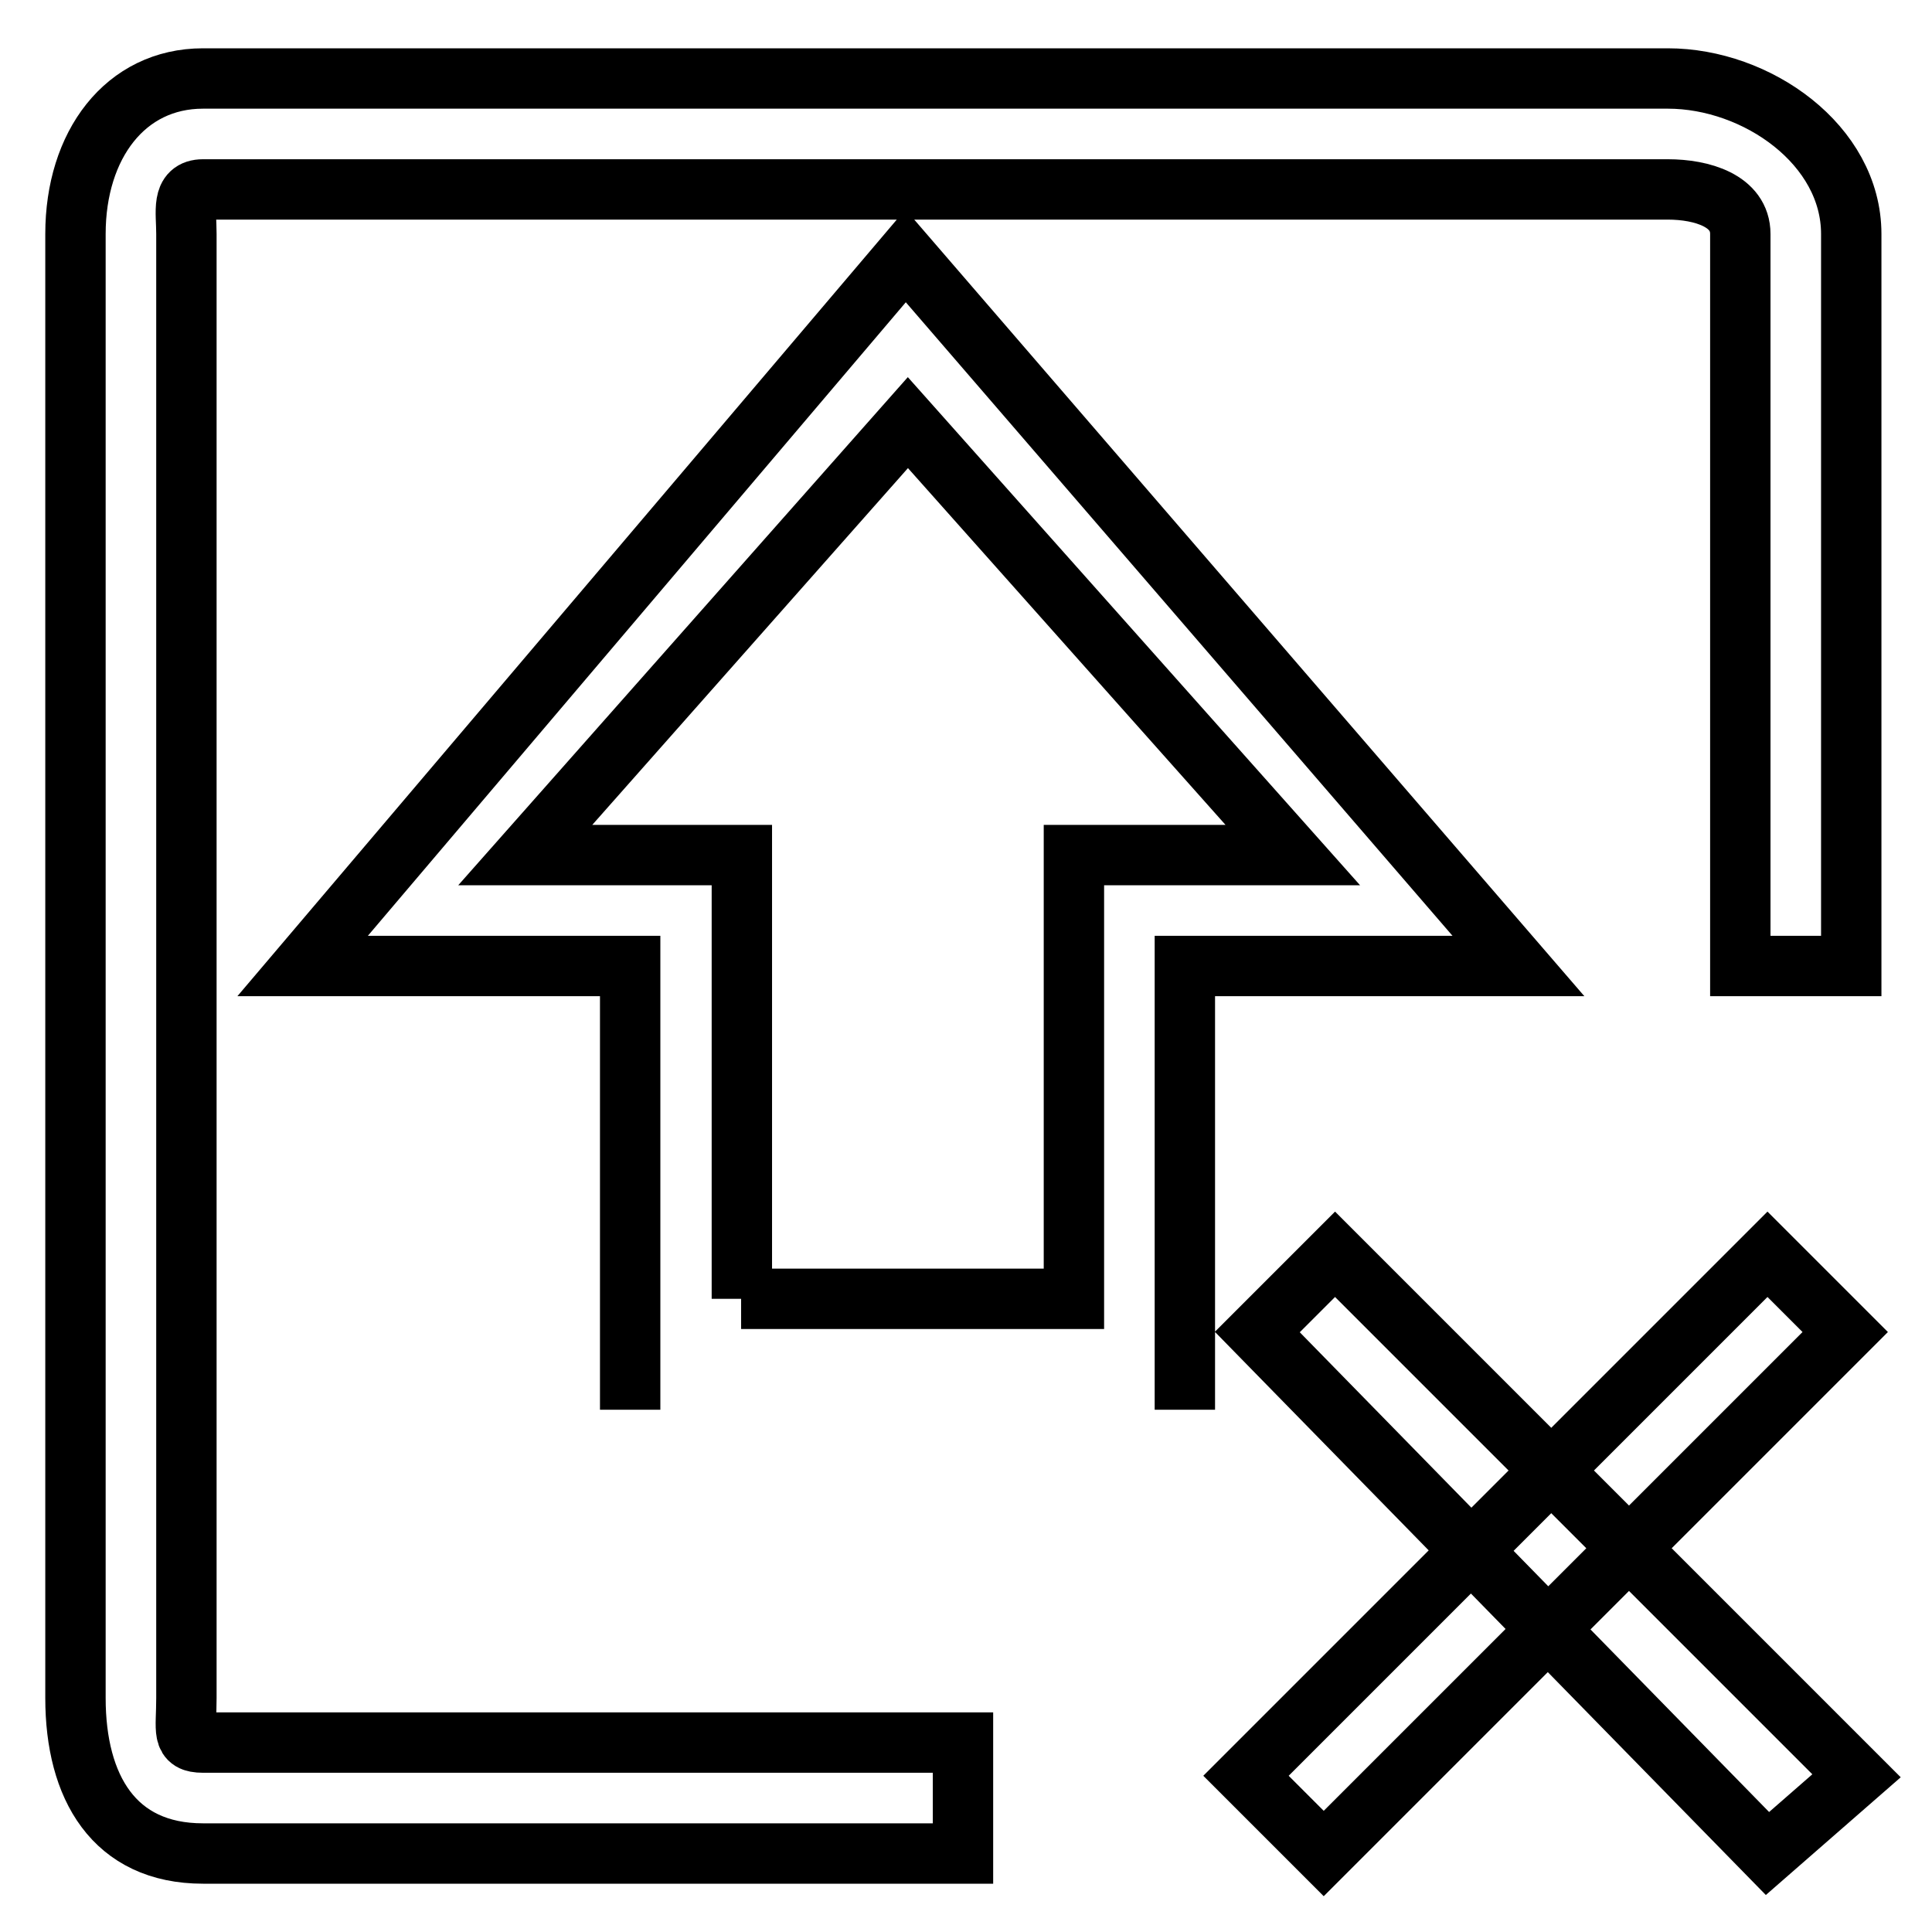 <?xml version="1.0" encoding="utf-8"?>
<!-- Svg Vector Icons : http://www.onlinewebfonts.com/icon -->
<!DOCTYPE svg PUBLIC "-//W3C//DTD SVG 1.1//EN" "http://www.w3.org/Graphics/SVG/1.1/DTD/svg11.dtd">
<svg version="1.1" xmlns="http://www.w3.org/2000/svg" xmlns:xlink="http://www.w3.org/1999/xlink" x="0px" y="0px" viewBox="0 0 256 256" enable-background="new 0 0 256 256" xml:space="preserve">
<g> <path stroke-width="8" fill-opacity="0" stroke="#000000"  d="M127.6,245.6H26.9c-11.8,0-16.9-8.8-16.9-20.6V31c0-11.8,6.6-20.6,16.9-20.6H221c11.8,0,24.3,8.8,24.3,20.6 v97h-14.7V31c0-4.4-5.1-5.9-9.6-5.9H26.9c-2.9,0-2.2,2.9-2.2,5.9V225c0,4.4-0.7,5.9,2.2,5.9h100.7V245.6z M166.6,176.5l10.3-10.3 l69.1,69.1l-11.8,10.3L166.6,176.5z M83.5,186.8V128H40.1L120,33.9l81.2,94.1H157v58.8 M98.2,172.1h44.1v-58.8h29l-51-57.3 l-50.7,57.3h28.7V172.1z M175.4,245.6l-10.3-10.3l69.1-69.1l10.3,10.3L175.4,245.6z"/></g>
</svg>